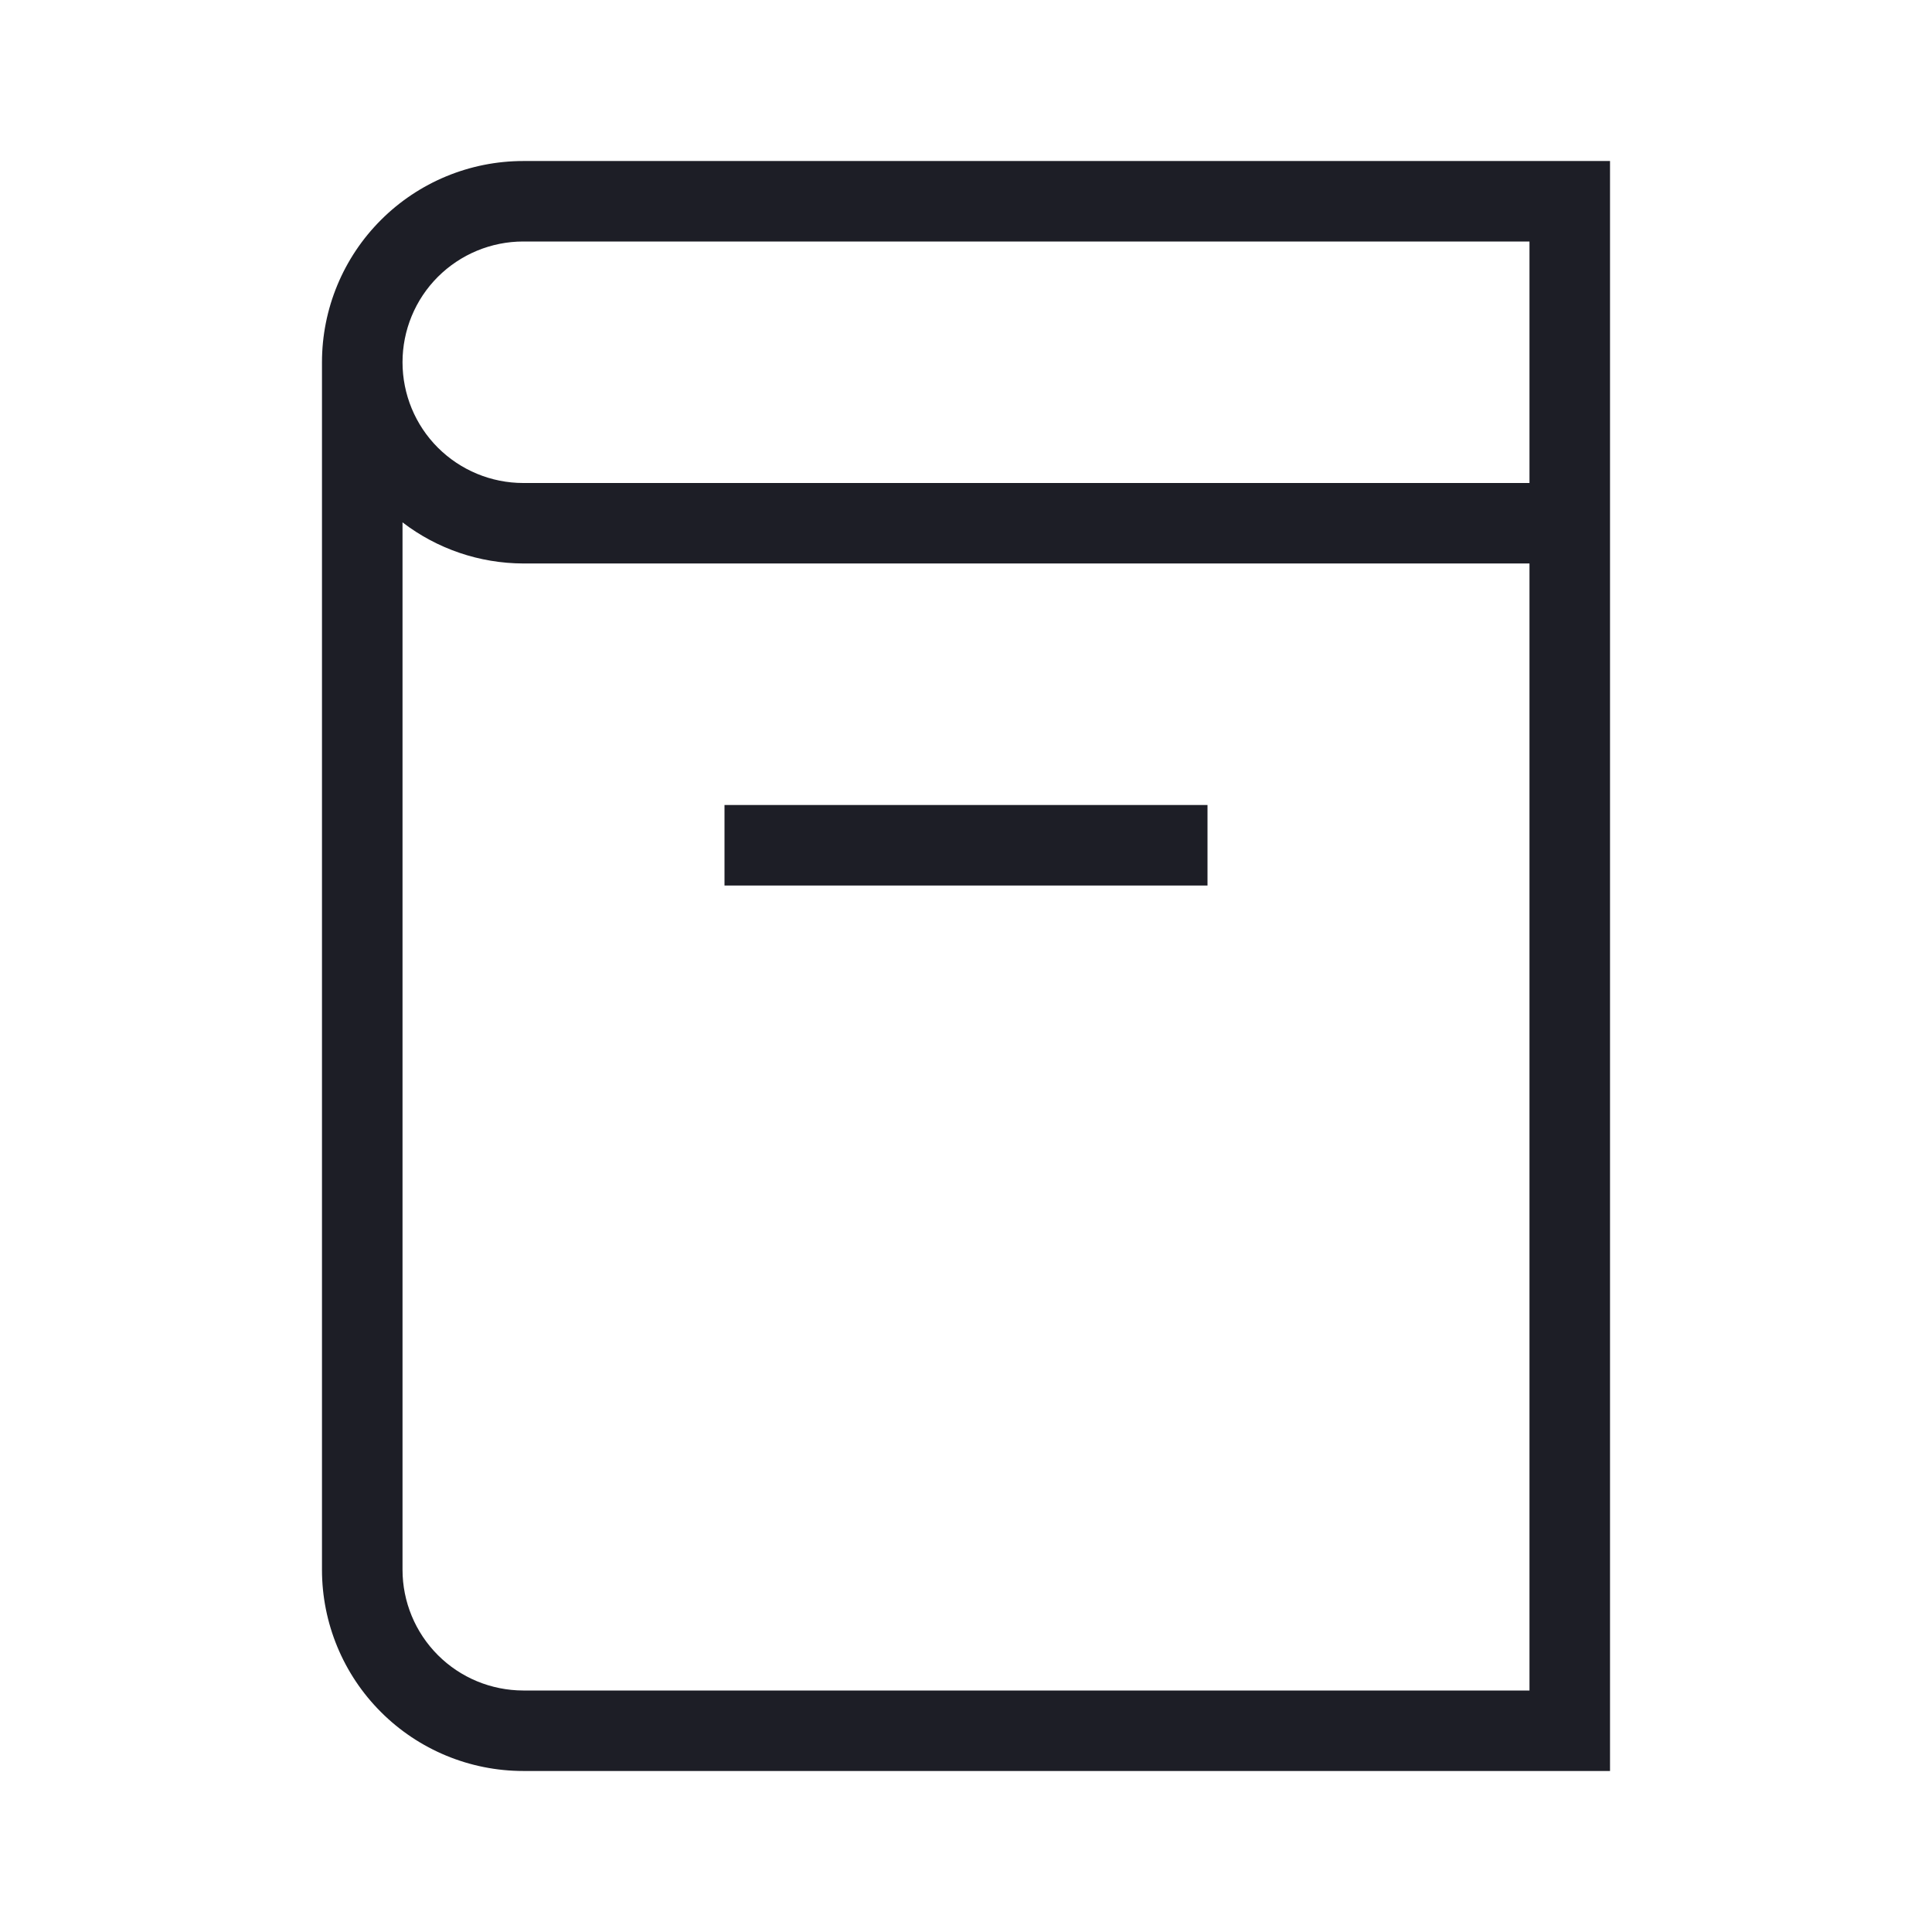 <?xml version="1.0" encoding="UTF-8"?> <svg xmlns="http://www.w3.org/2000/svg" width="32" height="32" viewBox="0 0 32 32" fill="none"><path d="M8.667 2.667C7.783 2.667 6.935 3.018 6.31 3.643C5.684 4.268 5.333 5.116 5.333 6V26C5.333 26.884 5.684 27.732 6.31 28.357C6.935 28.982 7.783 29.333 8.667 29.333H26.667V2.667H8.667ZM25.333 28H8.667C8.136 27.999 7.628 27.789 7.253 27.414C6.878 27.039 6.667 26.53 6.667 26V8.652C7.241 9.092 7.943 9.331 8.667 9.333H25.333V28ZM25.333 8H8.667C8.136 8 7.628 7.789 7.252 7.414C6.877 7.039 6.667 6.53 6.667 6C6.667 5.47 6.877 4.961 7.252 4.586C7.628 4.211 8.136 4 8.667 4H25.333V8ZM20 13.333H12V14.667H20V13.333Z" fill="#1D1E26"></path></svg> 